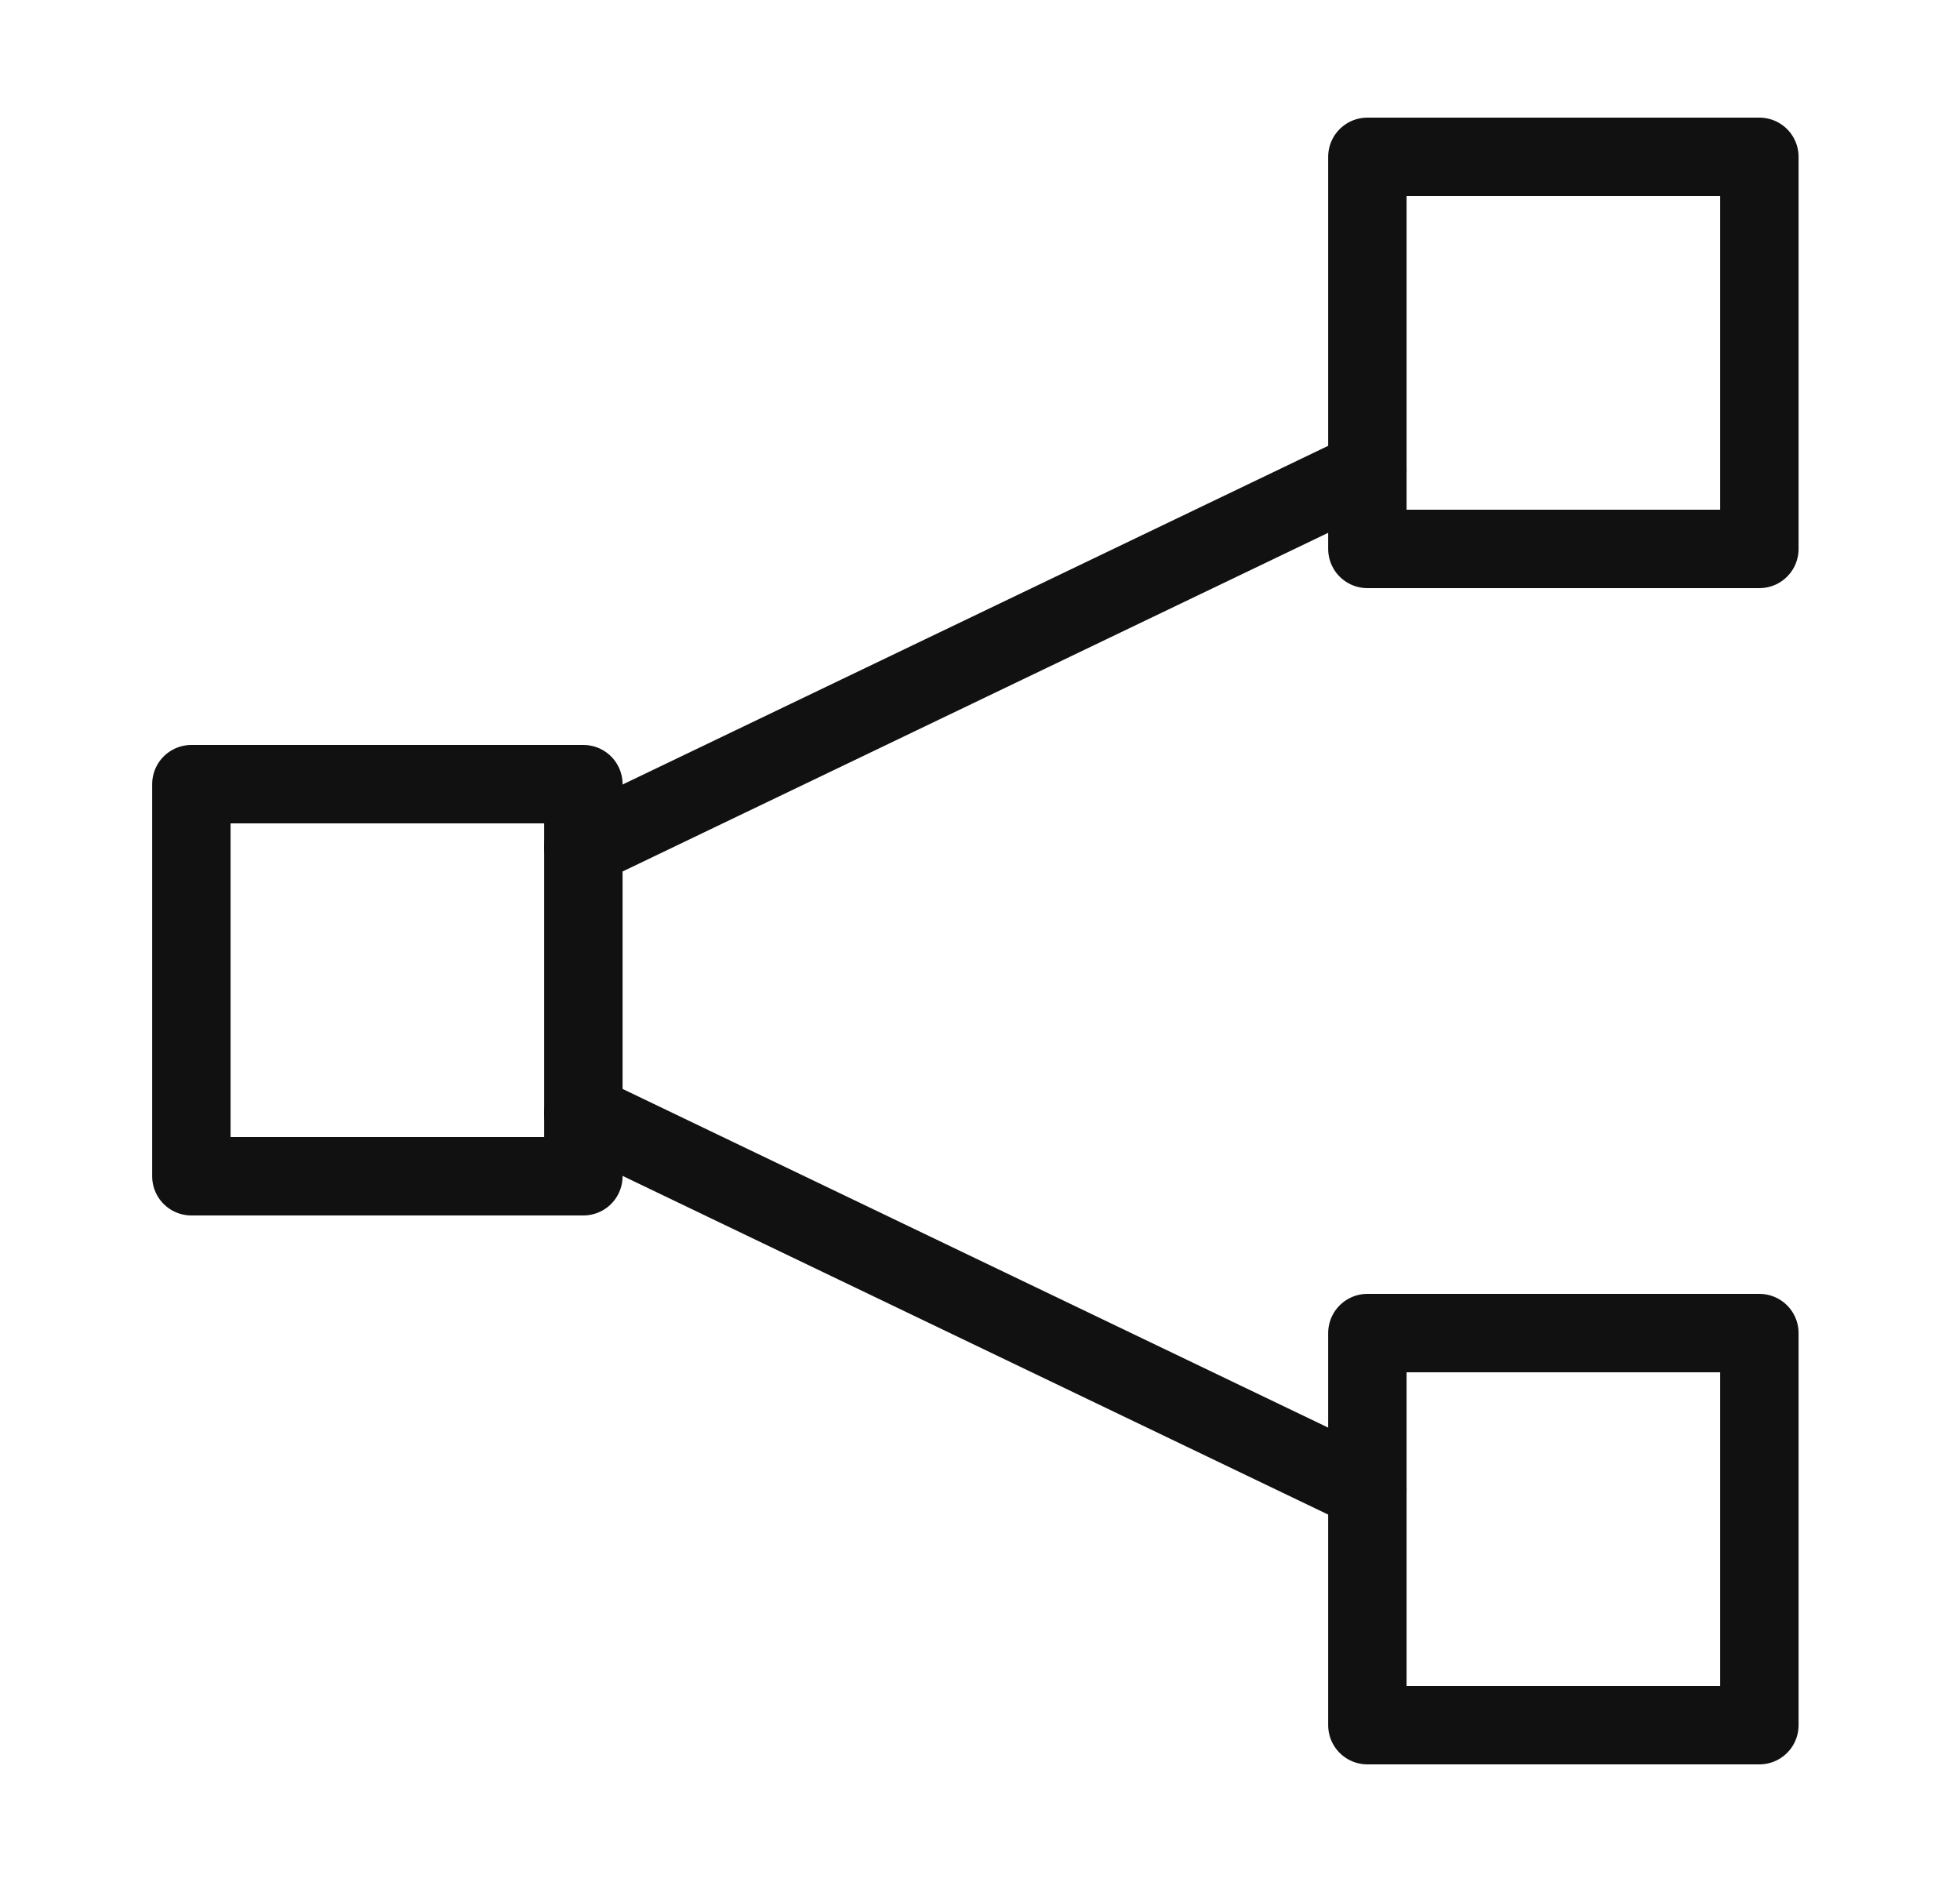 <svg width="25" height="24" viewBox="0 0 25 24" fill="none" xmlns="http://www.w3.org/2000/svg">
<path d="M17.441 2L17.441 7L22.441 7L22.441 2L17.441 2Z" stroke="#111111" stroke-linecap="round" stroke-linejoin="round"/>
<path d="M17.441 22L22.441 22L22.441 17L17.441 17L17.441 22Z" stroke="#111111" stroke-linecap="round" stroke-linejoin="round"/>
<path d="M2.441 15L7.441 15L7.441 10L2.441 10L2.441 15Z" stroke="#111111" stroke-linecap="round" stroke-linejoin="round"/>
<path d="M17.441 19L7.441 14.201M17.441 6L7.441 10.799" stroke="#111111" stroke-linecap="round" stroke-linejoin="round"/>
</svg>
